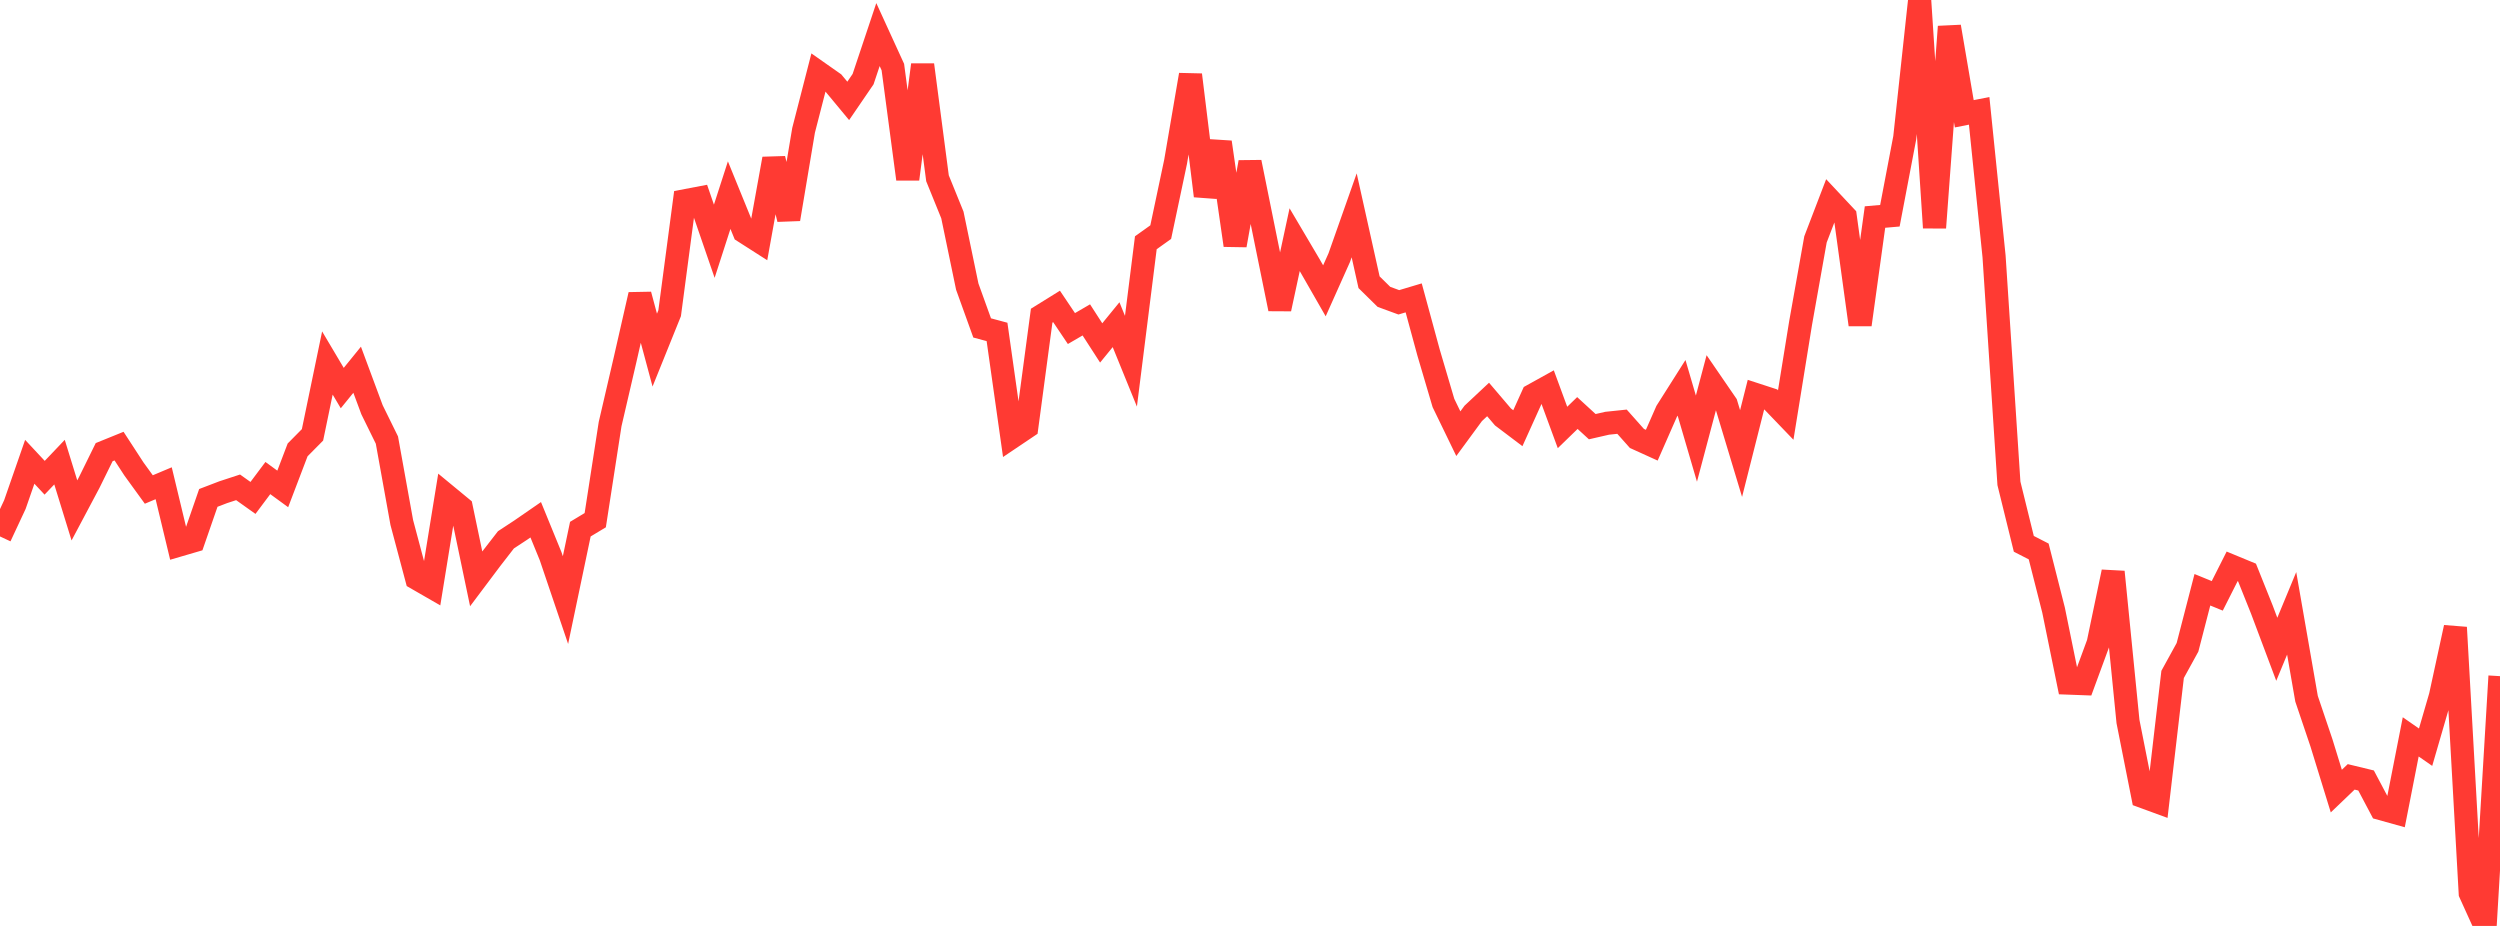 <?xml version="1.0" standalone="no"?>
<!DOCTYPE svg PUBLIC "-//W3C//DTD SVG 1.1//EN" "http://www.w3.org/Graphics/SVG/1.1/DTD/svg11.dtd">

<svg width="135" height="50" viewBox="0 0 135 50" preserveAspectRatio="none" 
  xmlns="http://www.w3.org/2000/svg"
  xmlns:xlink="http://www.w3.org/1999/xlink">


<polyline points="0.0, 28.968 0.804, 27.246 1.607, 24.937 2.411, 25.799 3.214, 24.955 4.018, 27.562 4.821, 26.05 5.625, 24.416 6.429, 24.09 7.232, 25.324 8.036, 26.433 8.839, 26.095 9.643, 29.442 10.446, 29.207 11.25, 26.887 12.054, 26.579 12.857, 26.316 13.661, 26.888 14.464, 25.815 15.268, 26.402 16.071, 24.295 16.875, 23.482 17.679, 19.602 18.482, 20.956 19.286, 19.965 20.089, 22.128 20.893, 23.763 21.696, 28.215 22.5, 31.235 23.304, 31.698 24.107, 26.752 24.911, 27.415 25.714, 31.257 26.518, 30.186 27.321, 29.15 28.125, 28.622 28.929, 28.067 29.732, 30.031 30.536, 32.405 31.339, 28.574 32.143, 28.09 32.946, 22.902 33.75, 19.441 34.554, 15.913 35.357, 18.906 36.161, 16.913 36.964, 10.846 37.768, 10.693 38.571, 13.028 39.375, 10.537 40.179, 12.51 40.982, 13.024 41.786, 8.574 42.589, 11.834 43.393, 7.038 44.196, 3.915 45.0, 4.479 45.804, 5.448 46.607, 4.273 47.411, 1.867 48.214, 3.622 49.018, 9.672 49.821, 3.5 50.625, 9.628 51.429, 11.609 52.232, 15.477 53.036, 17.708 53.839, 17.924 54.643, 23.603 55.446, 23.063 56.25, 17.046 57.054, 16.547 57.857, 17.742 58.661, 17.274 59.464, 18.518 60.268, 17.533 61.071, 19.506 61.875, 13.109 62.679, 12.535 63.482, 8.736 64.286, 4.041 65.089, 10.578 65.893, 7.679 66.696, 13.244 67.5, 8.759 68.304, 12.736 69.107, 16.681 69.911, 12.942 70.714, 14.302 71.518, 15.704 72.321, 13.909 73.125, 11.628 73.929, 15.24 74.732, 16.03 75.536, 16.325 76.339, 16.085 77.143, 19.041 77.946, 21.761 78.75, 23.419 79.554, 22.324 80.357, 21.572 81.161, 22.516 81.964, 23.123 82.768, 21.343 83.571, 20.898 84.375, 23.083 85.179, 22.303 85.982, 23.04 86.786, 22.856 87.589, 22.772 88.393, 23.676 89.196, 24.041 90.0, 22.211 90.804, 20.942 91.607, 23.686 92.411, 20.656 93.214, 21.826 94.018, 24.492 94.821, 21.312 95.625, 21.574 96.429, 22.411 97.232, 17.446 98.036, 12.928 98.839, 10.832 99.643, 11.69 100.446, 17.534 101.25, 11.72 102.054, 11.65 102.857, 7.436 103.661, 0.0 104.464, 12.296 105.268, 1.44 106.071, 6.144 106.875, 5.985 107.679, 13.844 108.482, 26.102 109.286, 29.367 110.089, 29.779 110.893, 32.949 111.696, 36.886 112.5, 36.916 113.304, 34.729 114.107, 30.883 114.911, 38.962 115.714, 43.012 116.518, 43.307 117.321, 36.418 118.125, 34.955 118.929, 31.847 119.732, 32.176 120.536, 30.583 121.339, 30.915 122.143, 32.923 122.946, 35.061 123.75, 33.12 124.554, 37.734 125.357, 40.111 126.161, 42.719 126.964, 41.951 127.768, 42.146 128.571, 43.664 129.375, 43.888 130.179, 39.791 130.982, 40.349 131.786, 37.583 132.589, 33.883 133.393, 48.23 134.196, 50.0 135.0, 36.512" fill="none" stroke="#ff3a33" stroke-width="1.25"/>

</svg>